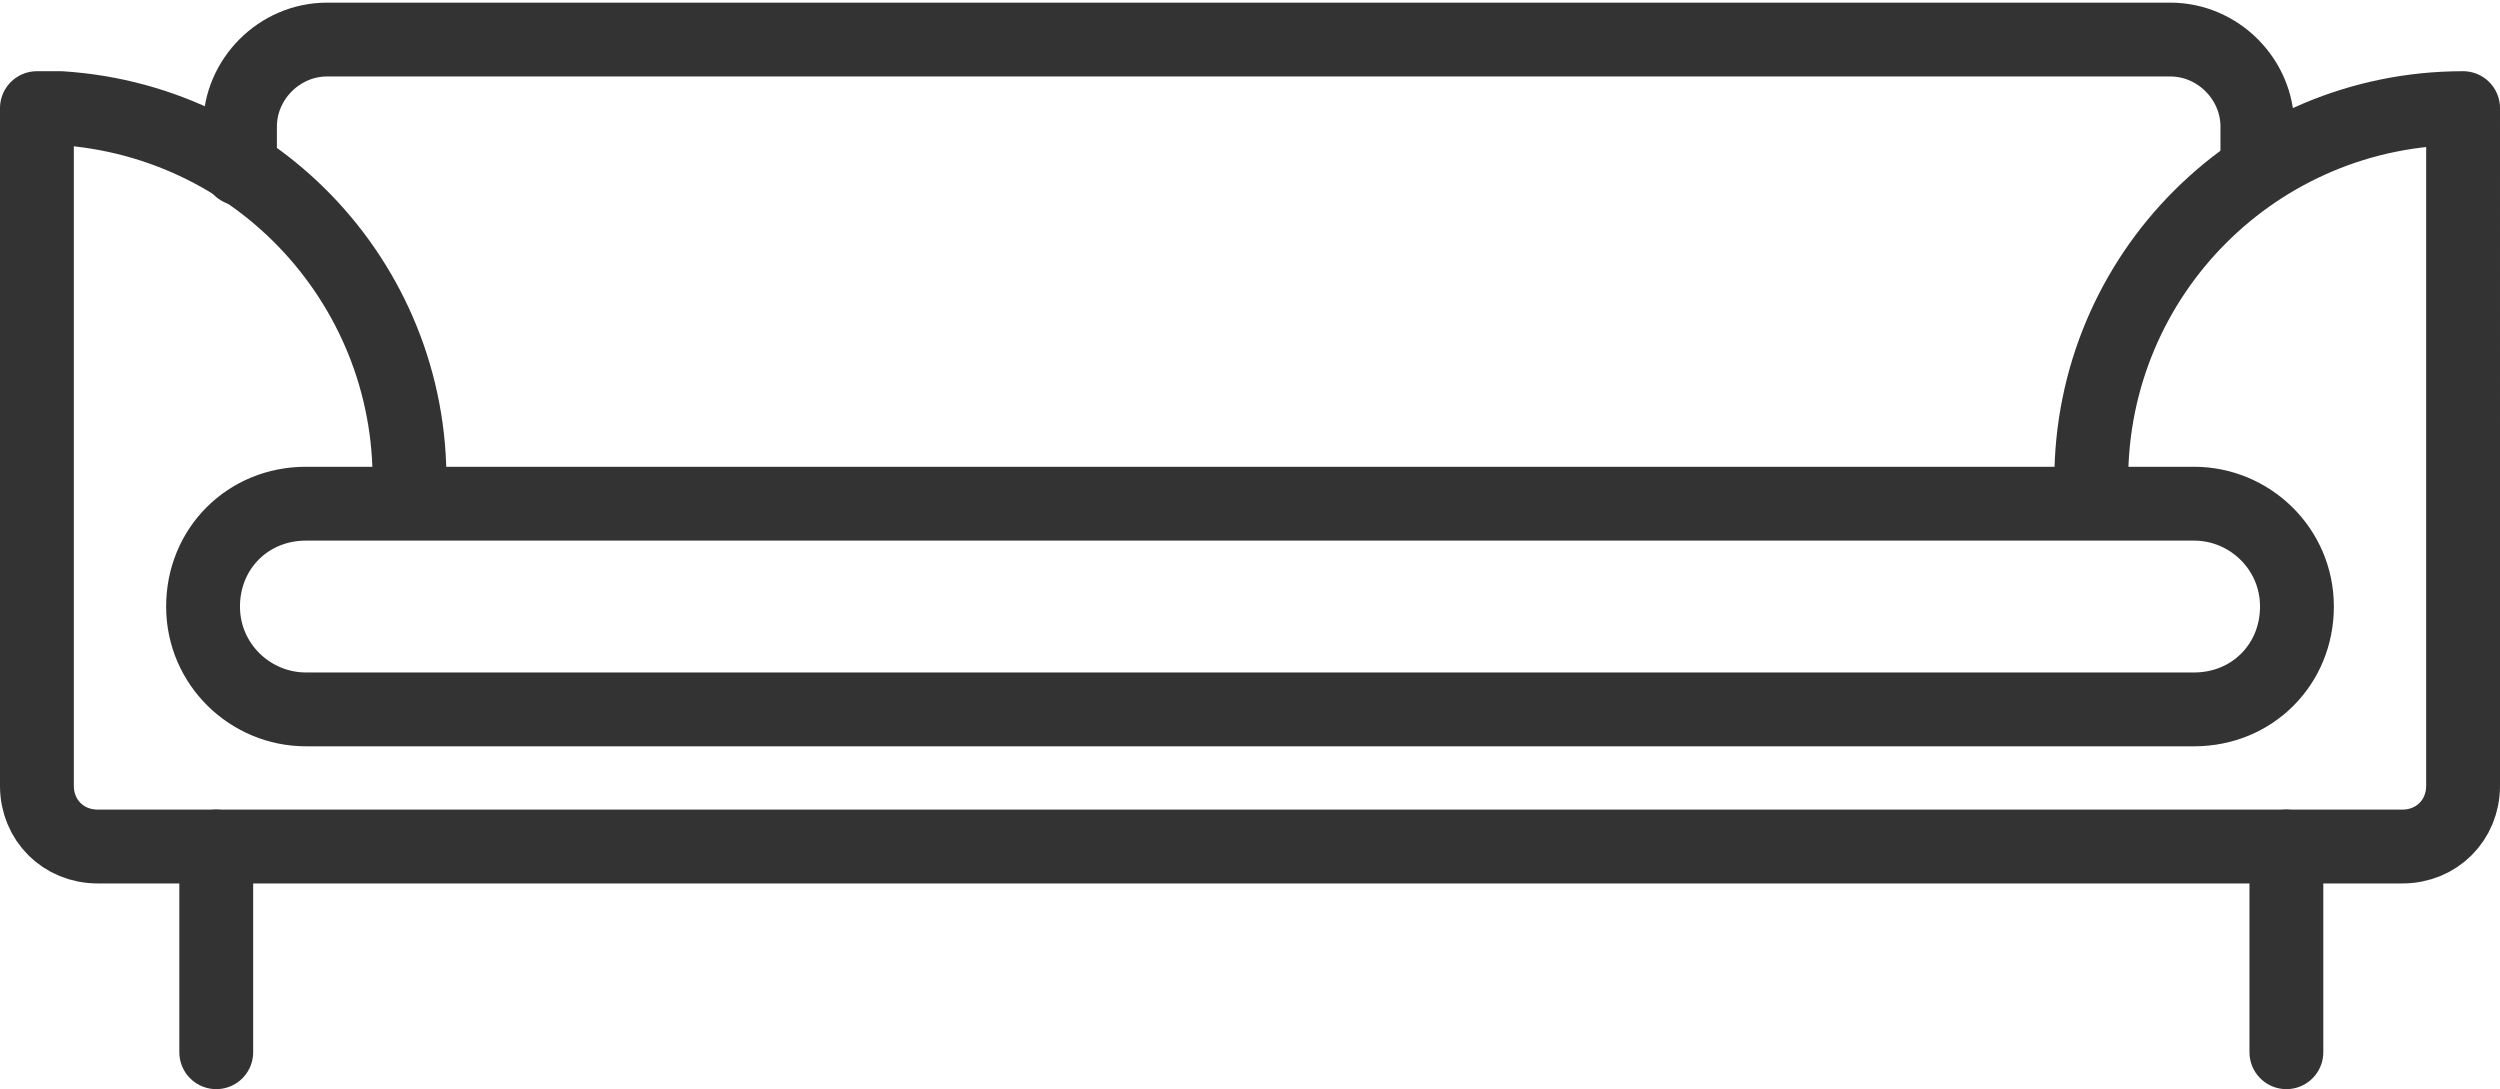 <?xml version="1.0" encoding="UTF-8"?>
<svg id="INCISIONE" xmlns="http://www.w3.org/2000/svg" viewBox="0 0 9.48 4.13">
  <defs>
    <style>
      .cls-1 {
        fill: none;
        stroke: #333;
        stroke-linecap: round;
        stroke-linejoin: round;
        stroke-width: .28px;
      }
    </style>
  </defs>
  <g id="LINE">
    <line class="cls-1" x1=".82" y1="3.21" x2=".82" y2="3.99"/>
  </g>
  <g id="LINE-2" data-name="LINE">
    <line class="cls-1" x1="8.67" y1="3.21" x2="8.67" y2="3.99"/>
  </g>
  <g id="LWPOLYLINE">
    <path class="cls-1" d="M7.93,1.91H1.55C1.6,1.13,1.01,.46,.23,.41c-.03,0-.06,0-.09,0V2.98c0,.13,.1,.23,.23,.23H9.11c.13,0,.23-.1,.23-.23V.41c-.78,0-1.41,.63-1.41,1.41,0,.03,0,.06,0,.09h.39c.21,0,.39,.17,.39,.39s-.17,.39-.39,.39H1.16c-.21,0-.39-.17-.39-.39s.17-.39,.39-.39h.39"/>
  </g>
  <g id="LWPOLYLINE-2" data-name="LWPOLYLINE">
    <path class="cls-1" d="M.91,.64v-.16c0-.18,.15-.33,.33-.33h6.99c.18,0,.33,.15,.33,.33v.16"/>
  </g>
</svg>